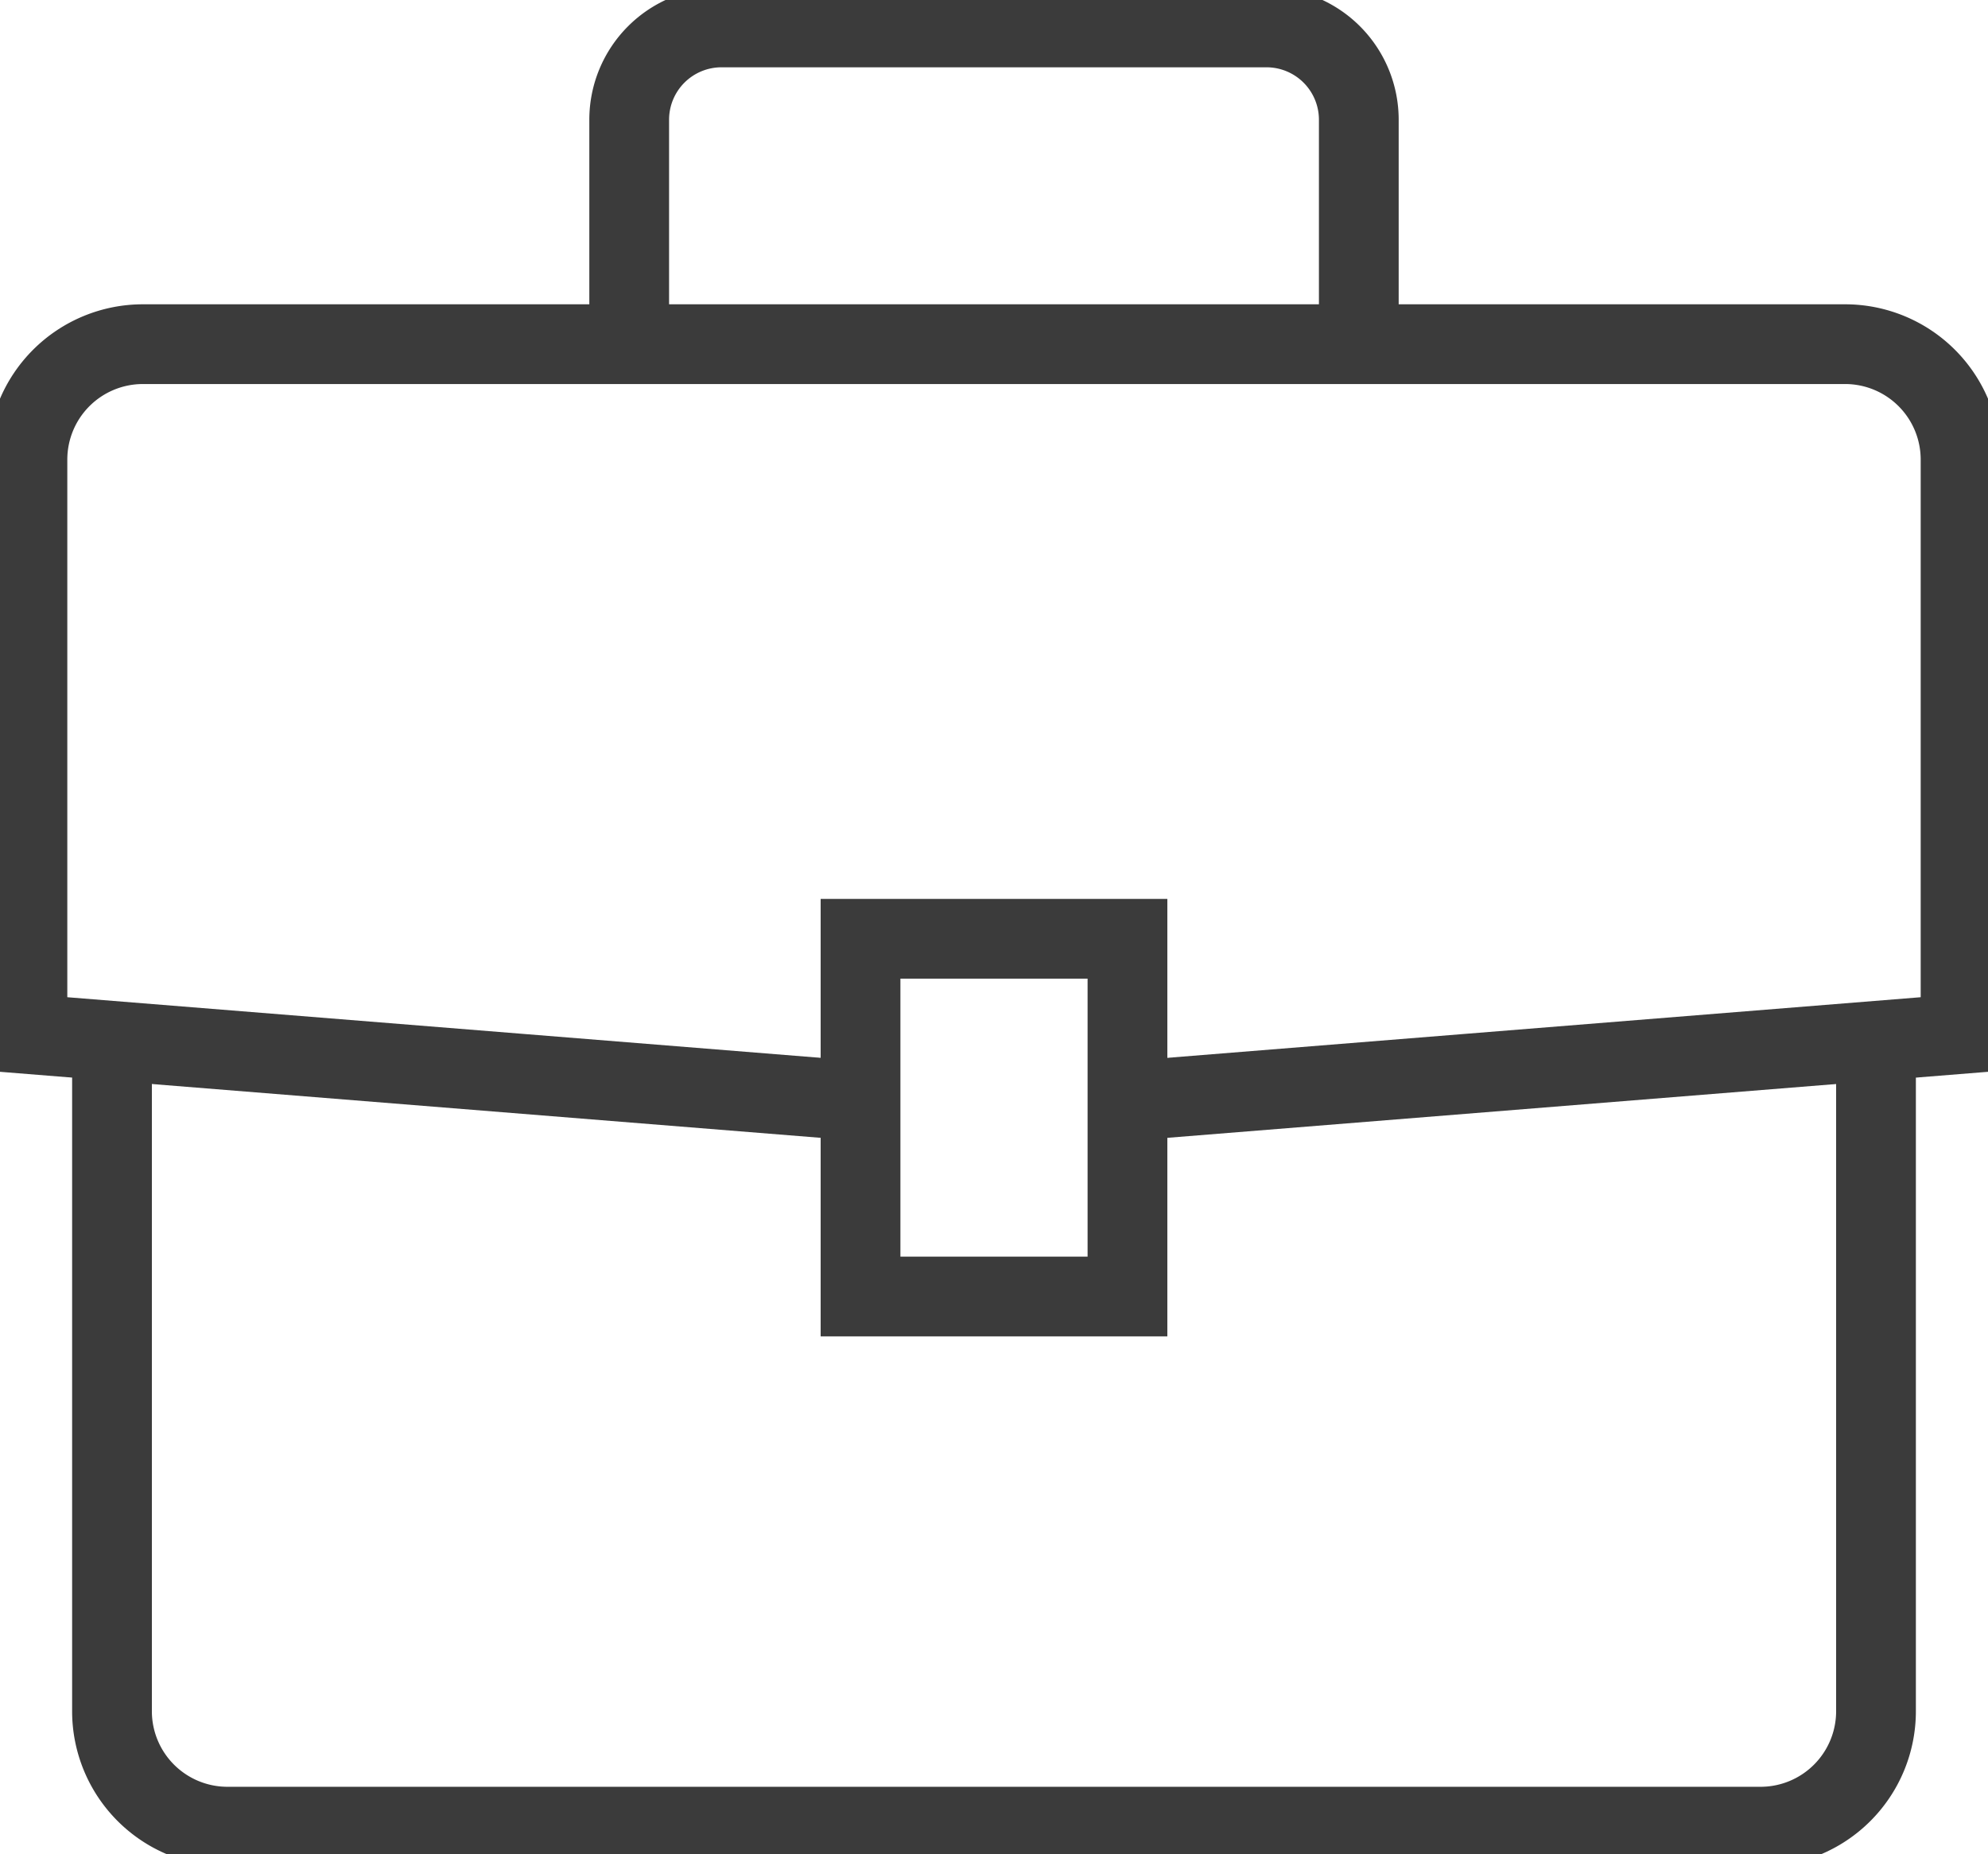<svg id="Groupe_792" data-name="Groupe 792" xmlns="http://www.w3.org/2000/svg" xmlns:xlink="http://www.w3.org/1999/xlink" width="74.781" height="69.759" viewBox="0 0 74.781 69.759">
  <defs>
    <clipPath id="clip-path">
      <rect id="Rectangle_1996" data-name="Rectangle 1996" width="74.781" height="69.759" fill="none" stroke="#3b3b3b" stroke-width="3"/>
    </clipPath>
  </defs>
  <g id="Groupe_791" data-name="Groupe 791" clip-path="url(#clip-path)">
    <path id="Tracé_3832" data-name="Tracé 3832" d="M33.314,53.264,1.976,50.742V29.13a4.343,4.343,0,0,1,4.343-4.343H70.35a4.343,4.343,0,0,1,4.343,4.343V50.742L43.355,53.264" transform="translate(-0.944 -11.838)" fill="none" stroke="#3b3b3b" stroke-miterlimit="10" stroke-width="3"/>
    <path id="Tracé_3833" data-name="Tracé 3833" d="M74.419,75.688v24.843a4.343,4.343,0,0,1-4.343,4.343H12.407a4.344,4.344,0,0,1-4.343-4.343V75.688" transform="translate(-3.851 -36.147)" fill="none" stroke="#3b3b3b" stroke-miterlimit="10" stroke-width="3"/>
    <rect id="Rectangle_1995" data-name="Rectangle 1995" width="10.041" height="13.459" transform="translate(32.37 35.321)" fill="none" stroke="#3b3b3b" stroke-miterlimit="10" stroke-width="3"/>
    <path id="Tracé_3834" data-name="Tracé 3834" d="M45.305,13.361V5.449a3.473,3.473,0,0,1,3.472-3.473h20.5A3.473,3.473,0,0,1,72.75,5.449v7.912" transform="translate(-21.637 -0.944)" fill="none" stroke="#3b3b3b" stroke-miterlimit="10" stroke-width="3"/>
  </g>
</svg>
